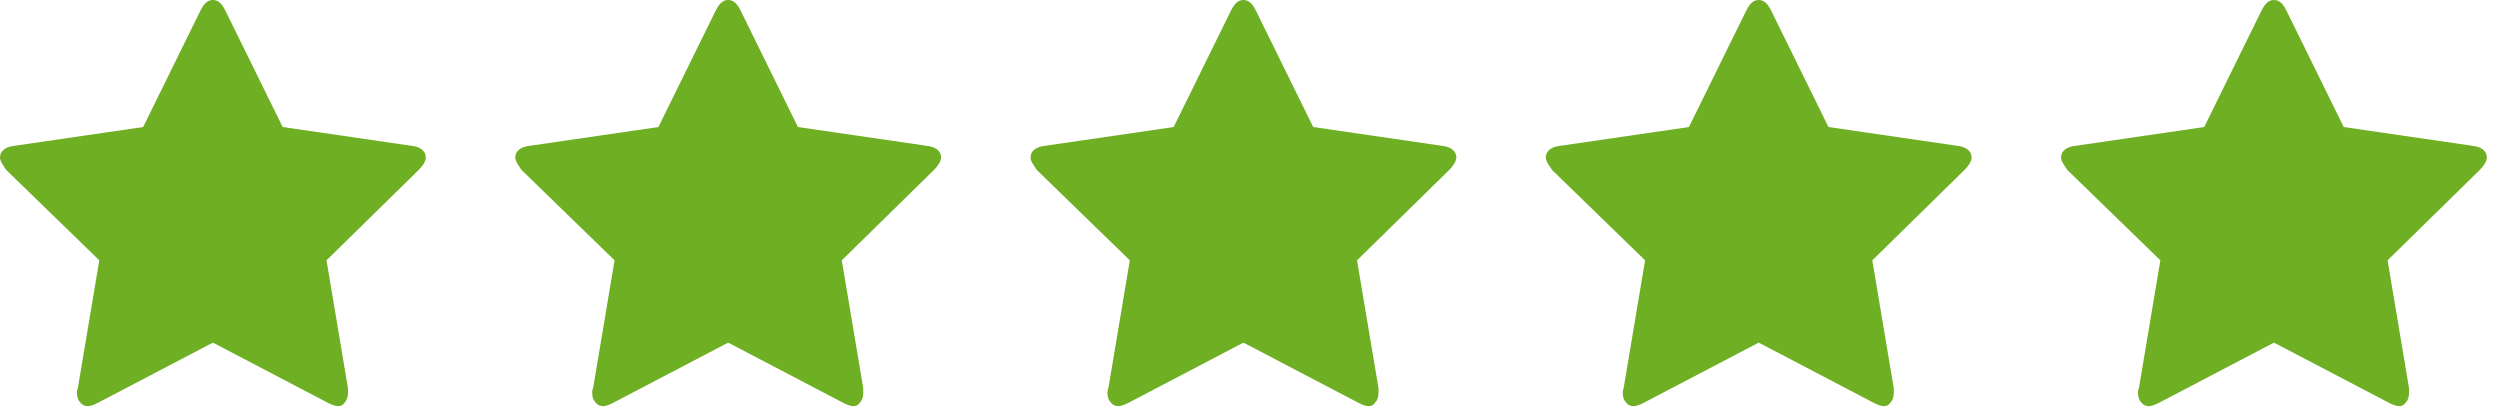 <?xml version="1.0" encoding="UTF-8"?>
<svg width="131px" height="22px" viewBox="0 0 131 22" version="1.1" xmlns="http://www.w3.org/2000/svg" xmlns:xlink="http://www.w3.org/1999/xlink">
    <!-- Generator: Sketch 43.2 (39069) - http://www.bohemiancoding.com/sketch -->
    <title>rating-10</title>
    <desc>Created with Sketch.</desc>
    <defs></defs>
    <g id="Page-1" stroke="none" stroke-width="1" fill="none" fill-rule="evenodd">
        <g id="rating-10" fill-rule="nonzero" fill="#6faf24">
            <g id="full-star" transform="translate(27, 0)">
                <path d="M22.312,8.25 C22.312,8.438 22.172,8.672 21.938,8.906 L17.109,13.641 L18.234,20.344 L18.234,20.578 C18.234,20.766 18.188,20.953 18.094,21.047 C18,21.188 17.906,21.281 17.719,21.281 C17.531,21.281 17.344,21.188 17.156,21.094 L11.156,17.953 L5.156,21.094 C4.969,21.188 4.781,21.281 4.594,21.281 C4.406,21.281 4.266,21.188 4.172,21.047 C4.078,20.953 4.031,20.766 4.031,20.578 C4.031,20.531 4.031,20.438 4.078,20.344 L5.203,13.641 L0.328,8.906 C0.141,8.625 0,8.438 0,8.25 C0,7.922 0.281,7.688 0.75,7.641 L7.5,6.656 L10.5,0.562 C10.688,0.188 10.875,0 11.156,0 C11.438,0 11.625,0.188 11.812,0.562 L14.812,6.656 L21.562,7.641 C22.031,7.688 22.312,7.922 22.312,8.25 Z" id="Shape-Copy"></path>
            </g>
            <g id="full-star" transform="translate(54, 0)">
                <path d="M22.312,8.25 C22.312,8.438 22.172,8.672 21.938,8.906 L17.109,13.641 L18.234,20.344 L18.234,20.578 C18.234,20.766 18.188,20.953 18.094,21.047 C18,21.188 17.906,21.281 17.719,21.281 C17.531,21.281 17.344,21.188 17.156,21.094 L11.156,17.953 L5.156,21.094 C4.969,21.188 4.781,21.281 4.594,21.281 C4.406,21.281 4.266,21.188 4.172,21.047 C4.078,20.953 4.031,20.766 4.031,20.578 C4.031,20.531 4.031,20.438 4.078,20.344 L5.203,13.641 L0.328,8.906 C0.141,8.625 0,8.438 0,8.25 C0,7.922 0.281,7.688 0.75,7.641 L7.5,6.656 L10.5,0.562 C10.688,0.188 10.875,0 11.156,0 C11.438,0 11.625,0.188 11.812,0.562 L14.812,6.656 L21.562,7.641 C22.031,7.688 22.312,7.922 22.312,8.25 Z" id="Shape-Copy"></path>
            </g>
            <g id="full-star" transform="translate(81, 0)">
                <path d="M22.312,8.25 C22.312,8.438 22.172,8.672 21.938,8.906 L17.109,13.641 L18.234,20.344 L18.234,20.578 C18.234,20.766 18.188,20.953 18.094,21.047 C18,21.188 17.906,21.281 17.719,21.281 C17.531,21.281 17.344,21.188 17.156,21.094 L11.156,17.953 L5.156,21.094 C4.969,21.188 4.781,21.281 4.594,21.281 C4.406,21.281 4.266,21.188 4.172,21.047 C4.078,20.953 4.031,20.766 4.031,20.578 C4.031,20.531 4.031,20.438 4.078,20.344 L5.203,13.641 L0.328,8.906 C0.141,8.625 0,8.438 0,8.25 C0,7.922 0.281,7.688 0.75,7.641 L7.5,6.656 L10.5,0.562 C10.688,0.188 10.875,0 11.156,0 C11.438,0 11.625,0.188 11.812,0.562 L14.812,6.656 L21.562,7.641 C22.031,7.688 22.312,7.922 22.312,8.25 Z" id="Shape-Copy"></path>
            </g>
            <g id="full-star" transform="translate(108, 0)">
                <path d="M22.312,8.25 C22.312,8.438 22.172,8.672 21.938,8.906 L17.109,13.641 L18.234,20.344 L18.234,20.578 C18.234,20.766 18.188,20.953 18.094,21.047 C18,21.188 17.906,21.281 17.719,21.281 C17.531,21.281 17.344,21.188 17.156,21.094 L11.156,17.953 L5.156,21.094 C4.969,21.188 4.781,21.281 4.594,21.281 C4.406,21.281 4.266,21.188 4.172,21.047 C4.078,20.953 4.031,20.766 4.031,20.578 C4.031,20.531 4.031,20.438 4.078,20.344 L5.203,13.641 L0.328,8.906 C0.141,8.625 0,8.438 0,8.25 C0,7.922 0.281,7.688 0.75,7.641 L7.5,6.656 L10.5,0.562 C10.688,0.188 10.875,0 11.156,0 C11.438,0 11.625,0.188 11.812,0.562 L14.812,6.656 L21.562,7.641 C22.031,7.688 22.312,7.922 22.312,8.25 Z" id="Shape-Copy"></path>
            </g>
            <g id="full-star">
                <path d="M22.312,8.25 C22.312,8.438 22.172,8.672 21.938,8.906 L17.109,13.641 L18.234,20.344 L18.234,20.578 C18.234,20.766 18.188,20.953 18.094,21.047 C18,21.188 17.906,21.281 17.719,21.281 C17.531,21.281 17.344,21.188 17.156,21.094 L11.156,17.953 L5.156,21.094 C4.969,21.188 4.781,21.281 4.594,21.281 C4.406,21.281 4.266,21.188 4.172,21.047 C4.078,20.953 4.031,20.766 4.031,20.578 C4.031,20.531 4.031,20.438 4.078,20.344 L5.203,13.641 L0.328,8.906 C0.141,8.625 0,8.438 0,8.25 C0,7.922 0.281,7.688 0.75,7.641 L7.5,6.656 L10.5,0.562 C10.688,0.188 10.875,0 11.156,0 C11.438,0 11.625,0.188 11.812,0.562 L14.812,6.656 L21.562,7.641 C22.031,7.688 22.312,7.922 22.312,8.25 Z" id="Shape-Copy"></path>
            </g>
        </g>
    </g>
</svg>

